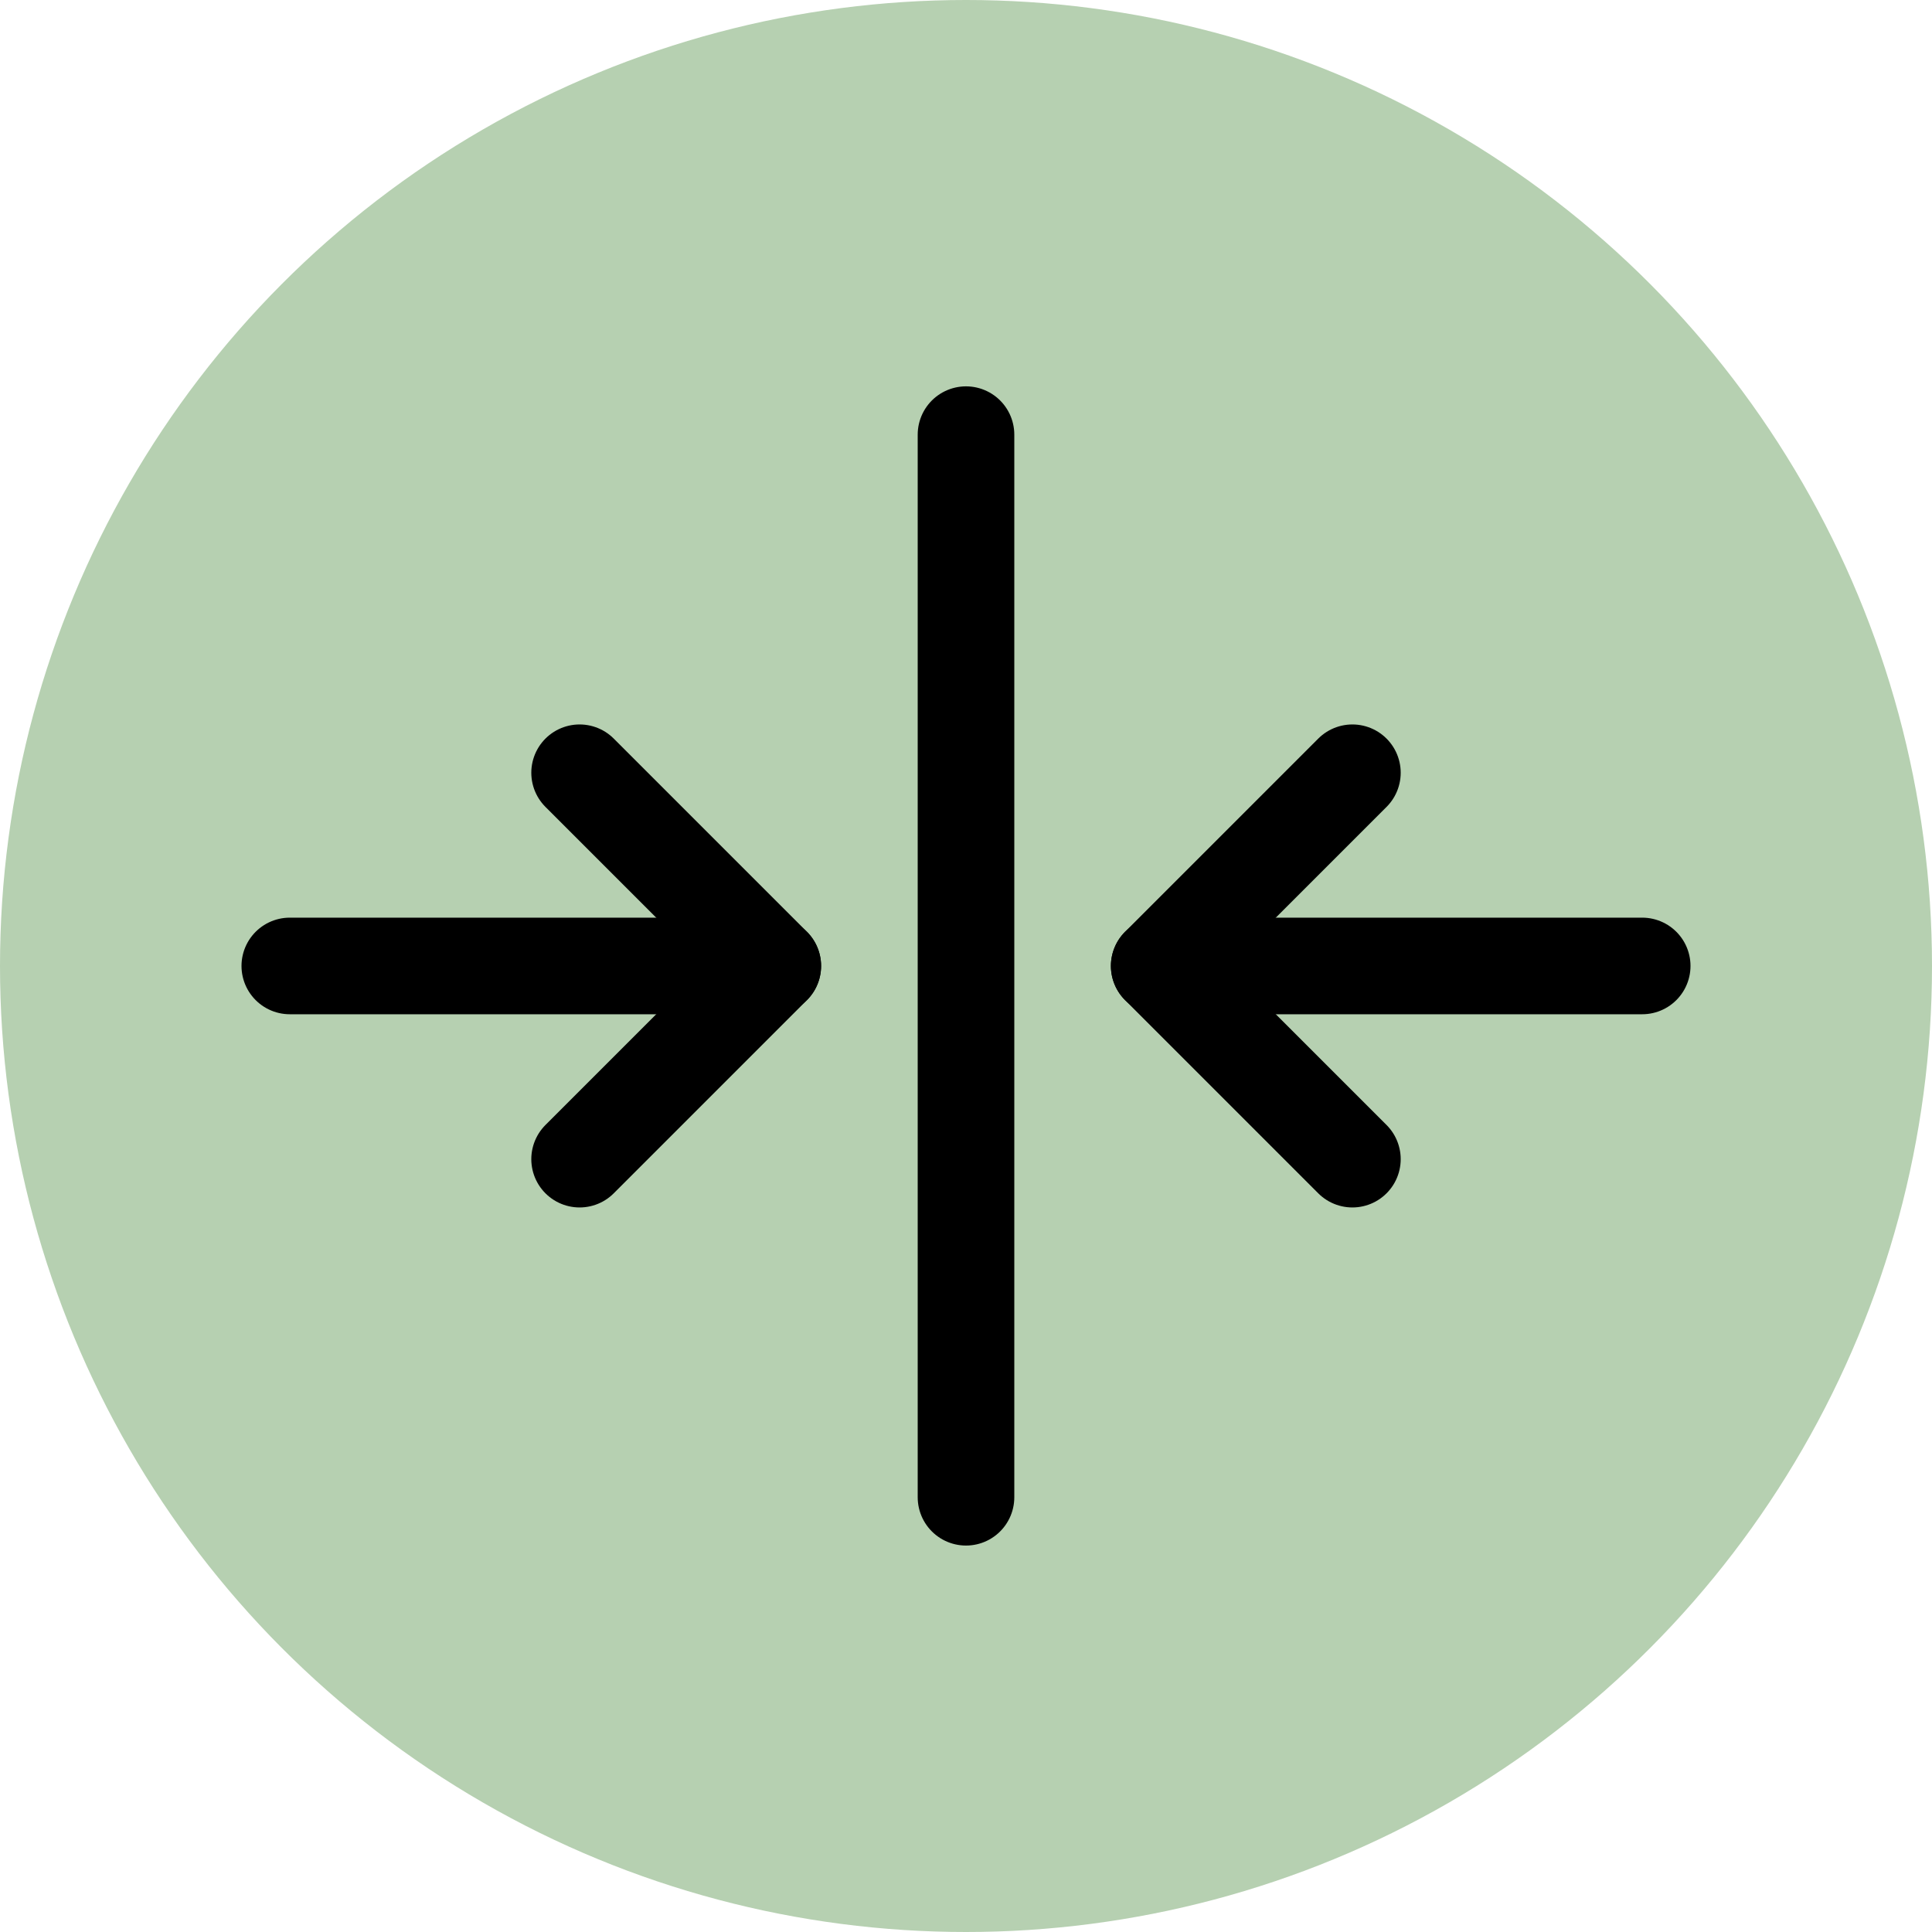 <svg xmlns="http://www.w3.org/2000/svg" xmlns:xlink="http://www.w3.org/1999/xlink" width="40" height="40" viewBox="0 0 40 40">
  <defs>
    <clipPath id="clip-path">
      <rect id="Rectangle_1708" data-name="Rectangle 1708" width="32" height="32" transform="translate(0.766 0.14)" fill="#fff"/>
    </clipPath>
  </defs>
  <g id="Group_3761" data-name="Group 3761" transform="translate(-65 -1282.998)">
    <circle id="Ellipse_10" data-name="Ellipse 10" cx="20" cy="20" r="20" transform="translate(65 1282.998)" fill="#b6d0b1"/>
    <g id="ArrowsInLineHorizontal" transform="translate(68.234 1286.857)" clip-path="url(#clip-path)">
      <path id="Path_227" data-name="Path 227" d="M16.766,5.14v22" transform="translate(0 0)" fill="none" stroke="#000" stroke-linecap="round" stroke-linejoin="round" stroke-width="2"/>
      <path id="Path_228" data-name="Path 228" d="M2.766,16.14h10" transform="translate(0 0)" fill="none" stroke="#000" stroke-linecap="round" stroke-linejoin="round" stroke-width="2"/>
      <path id="Path_229" data-name="Path 229" d="M8.766,12.14l4,4-4,4" transform="translate(0 0)" fill="none" stroke="#000" stroke-linecap="round" stroke-linejoin="round" stroke-width="2"/>
      <path id="Path_230" data-name="Path 230" d="M30.766,16.14h-10" transform="translate(0 0)" fill="none" stroke="#000" stroke-linecap="round" stroke-linejoin="round" stroke-width="2"/>
      <path id="Path_231" data-name="Path 231" d="M24.766,20.14l-4-4,4-4" transform="translate(0 0)" fill="none" stroke="#000" stroke-linecap="round" stroke-linejoin="round" stroke-width="2"/>
    </g>
  </g>
</svg>
